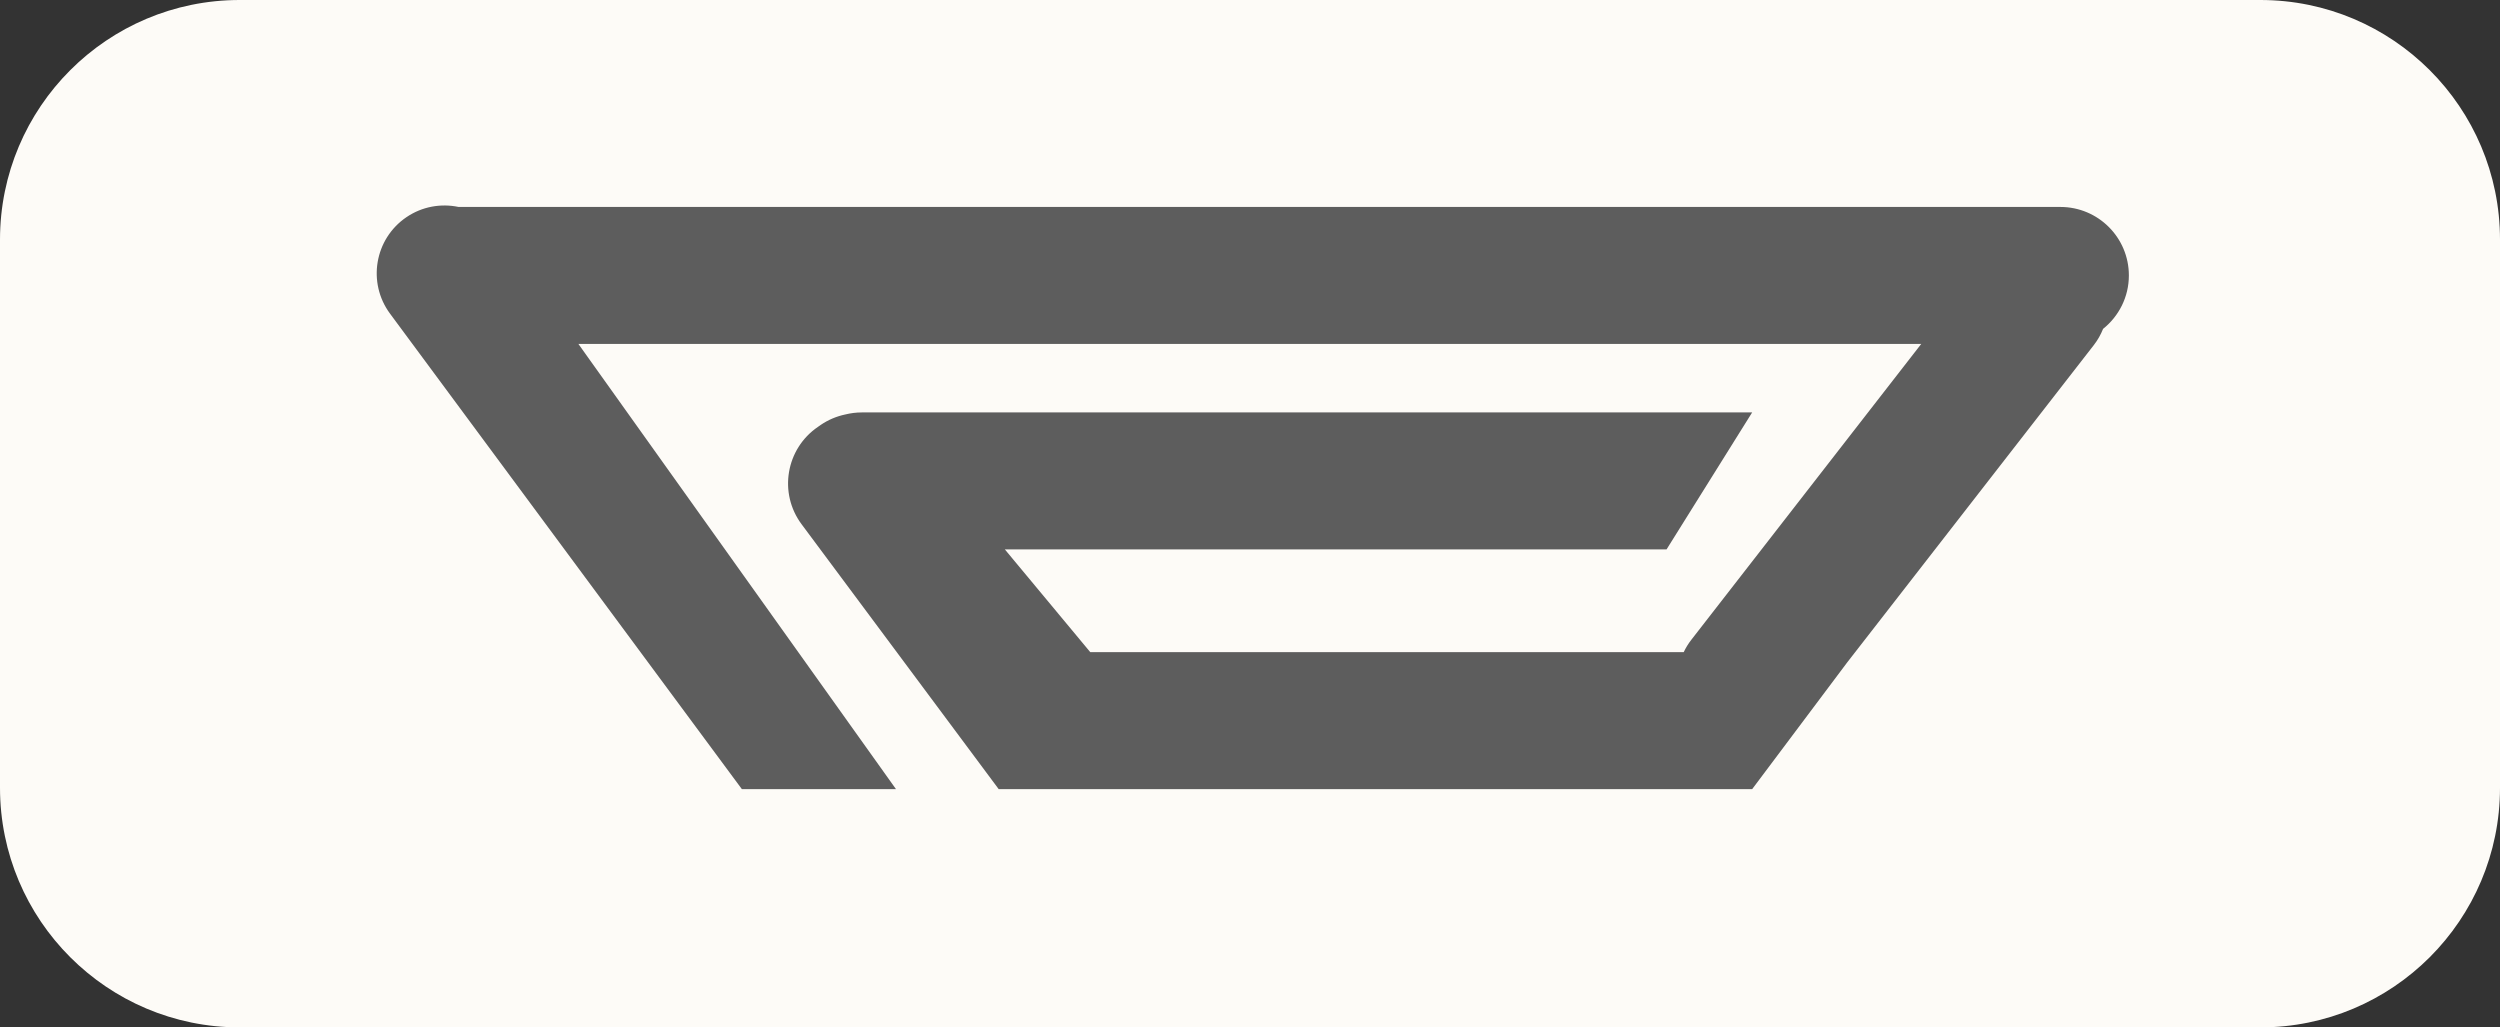 <?xml version="1.0" encoding="UTF-8"?> <svg xmlns="http://www.w3.org/2000/svg" width="73" height="30" viewBox="0 0 73 30" fill="none"><rect x="0" y="0" width="73" height="30" fill="#333333" stroke="none"/><path d="M0 7C0 3.134 3.134 0 7 0H66C69.866 0 73 3.134 73 7V23C73 26.866 69.866 30 66 30H7C3.134 30 0 26.866 0 23V7Z" fill="#FDFBF7"></path><path d="M11.866 6.343C12.33 6.027 12.88 5.936 13.39 6.043H60.163C61.268 6.043 62.163 6.938 62.163 8.043C62.163 8.675 61.868 9.237 61.41 9.603C61.343 9.769 61.255 9.928 61.14 10.076L53.934 19.348L51.163 23.043H29.162L23.407 15.309C22.728 14.397 22.946 13.103 23.886 12.463L23.966 12.407C24.188 12.256 24.431 12.156 24.68 12.103C24.835 12.065 24.996 12.043 25.163 12.043H51.163L48.663 16.043H29.342L31.836 19.043H49.164C49.225 18.915 49.3 18.792 49.391 18.676L56.1 10.043H16.889L26.163 23.043H21.663L11.389 9.159C10.72 8.255 10.937 6.976 11.866 6.343Z" fill="#5D5D5D"></path></svg> 